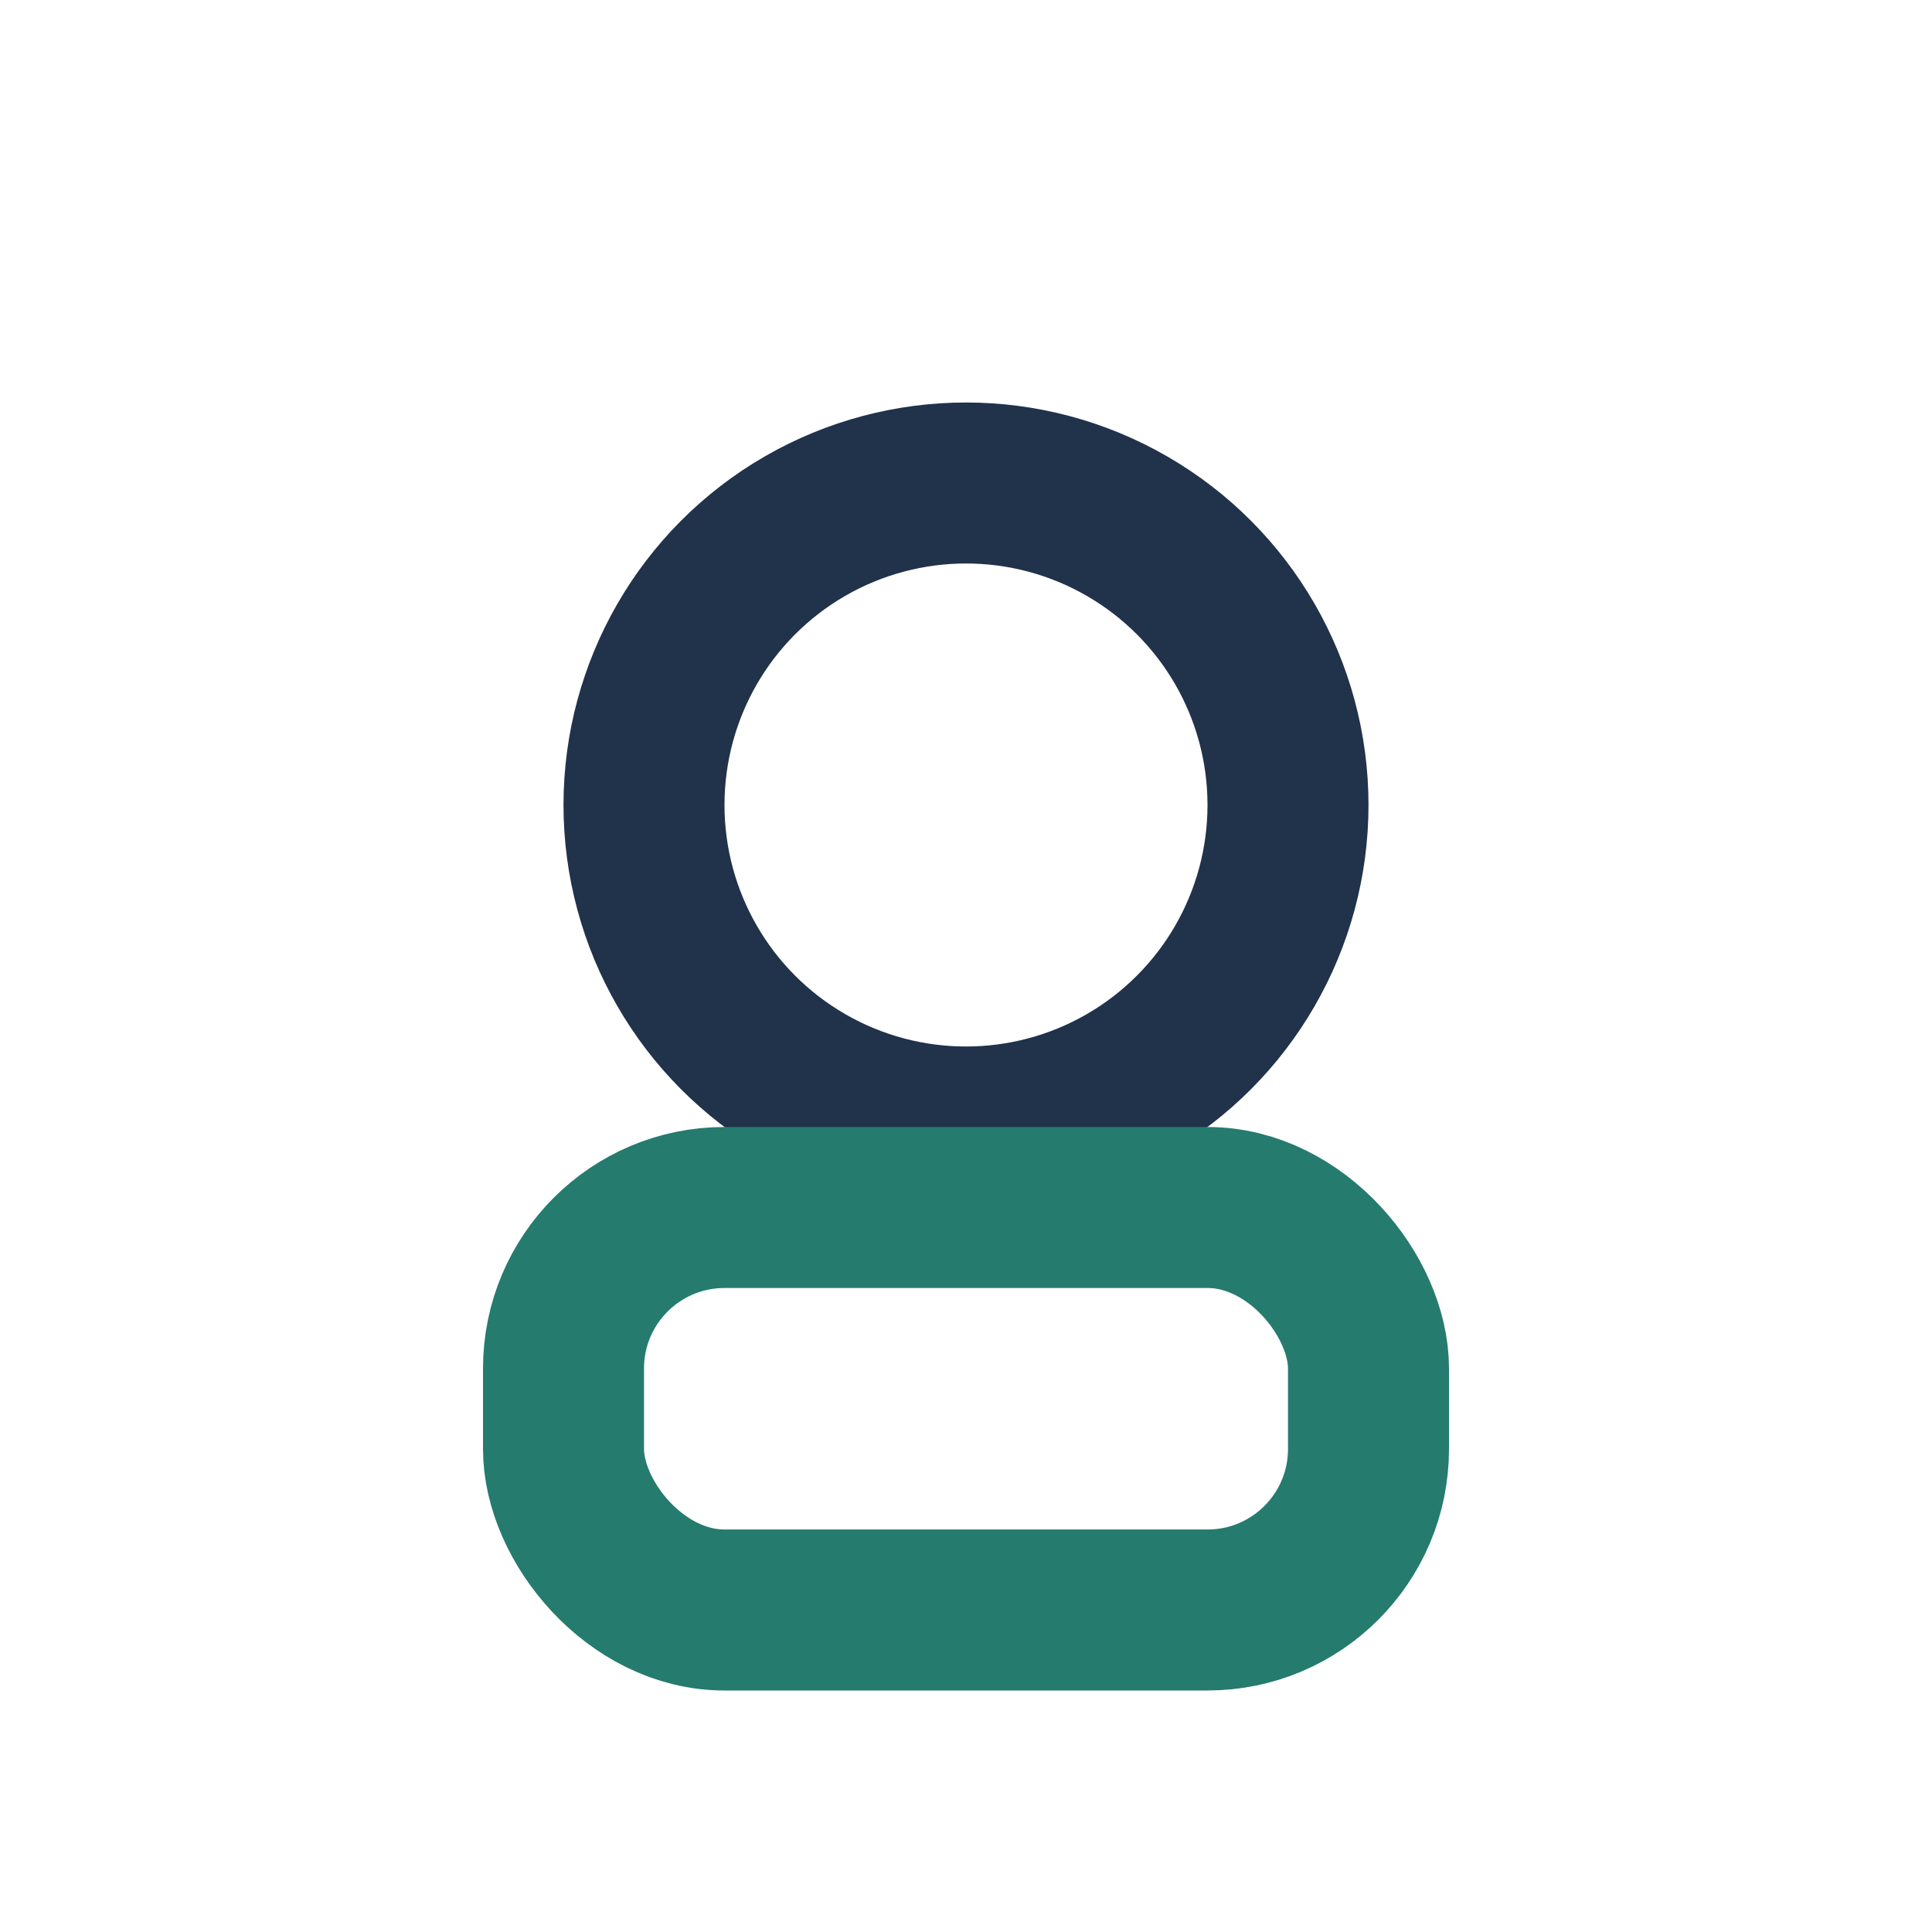 <?xml version="1.0" encoding="UTF-8"?>
<svg xmlns="http://www.w3.org/2000/svg" width="24" height="24" viewBox="0 0 24 24"><circle cx="12" cy="10" r="4" fill="none" stroke="#21324B" stroke-width="2"/><rect x="7" y="15" width="10" height="5" rx="2" fill="none" stroke="#257B6E" stroke-width="2"/></svg>